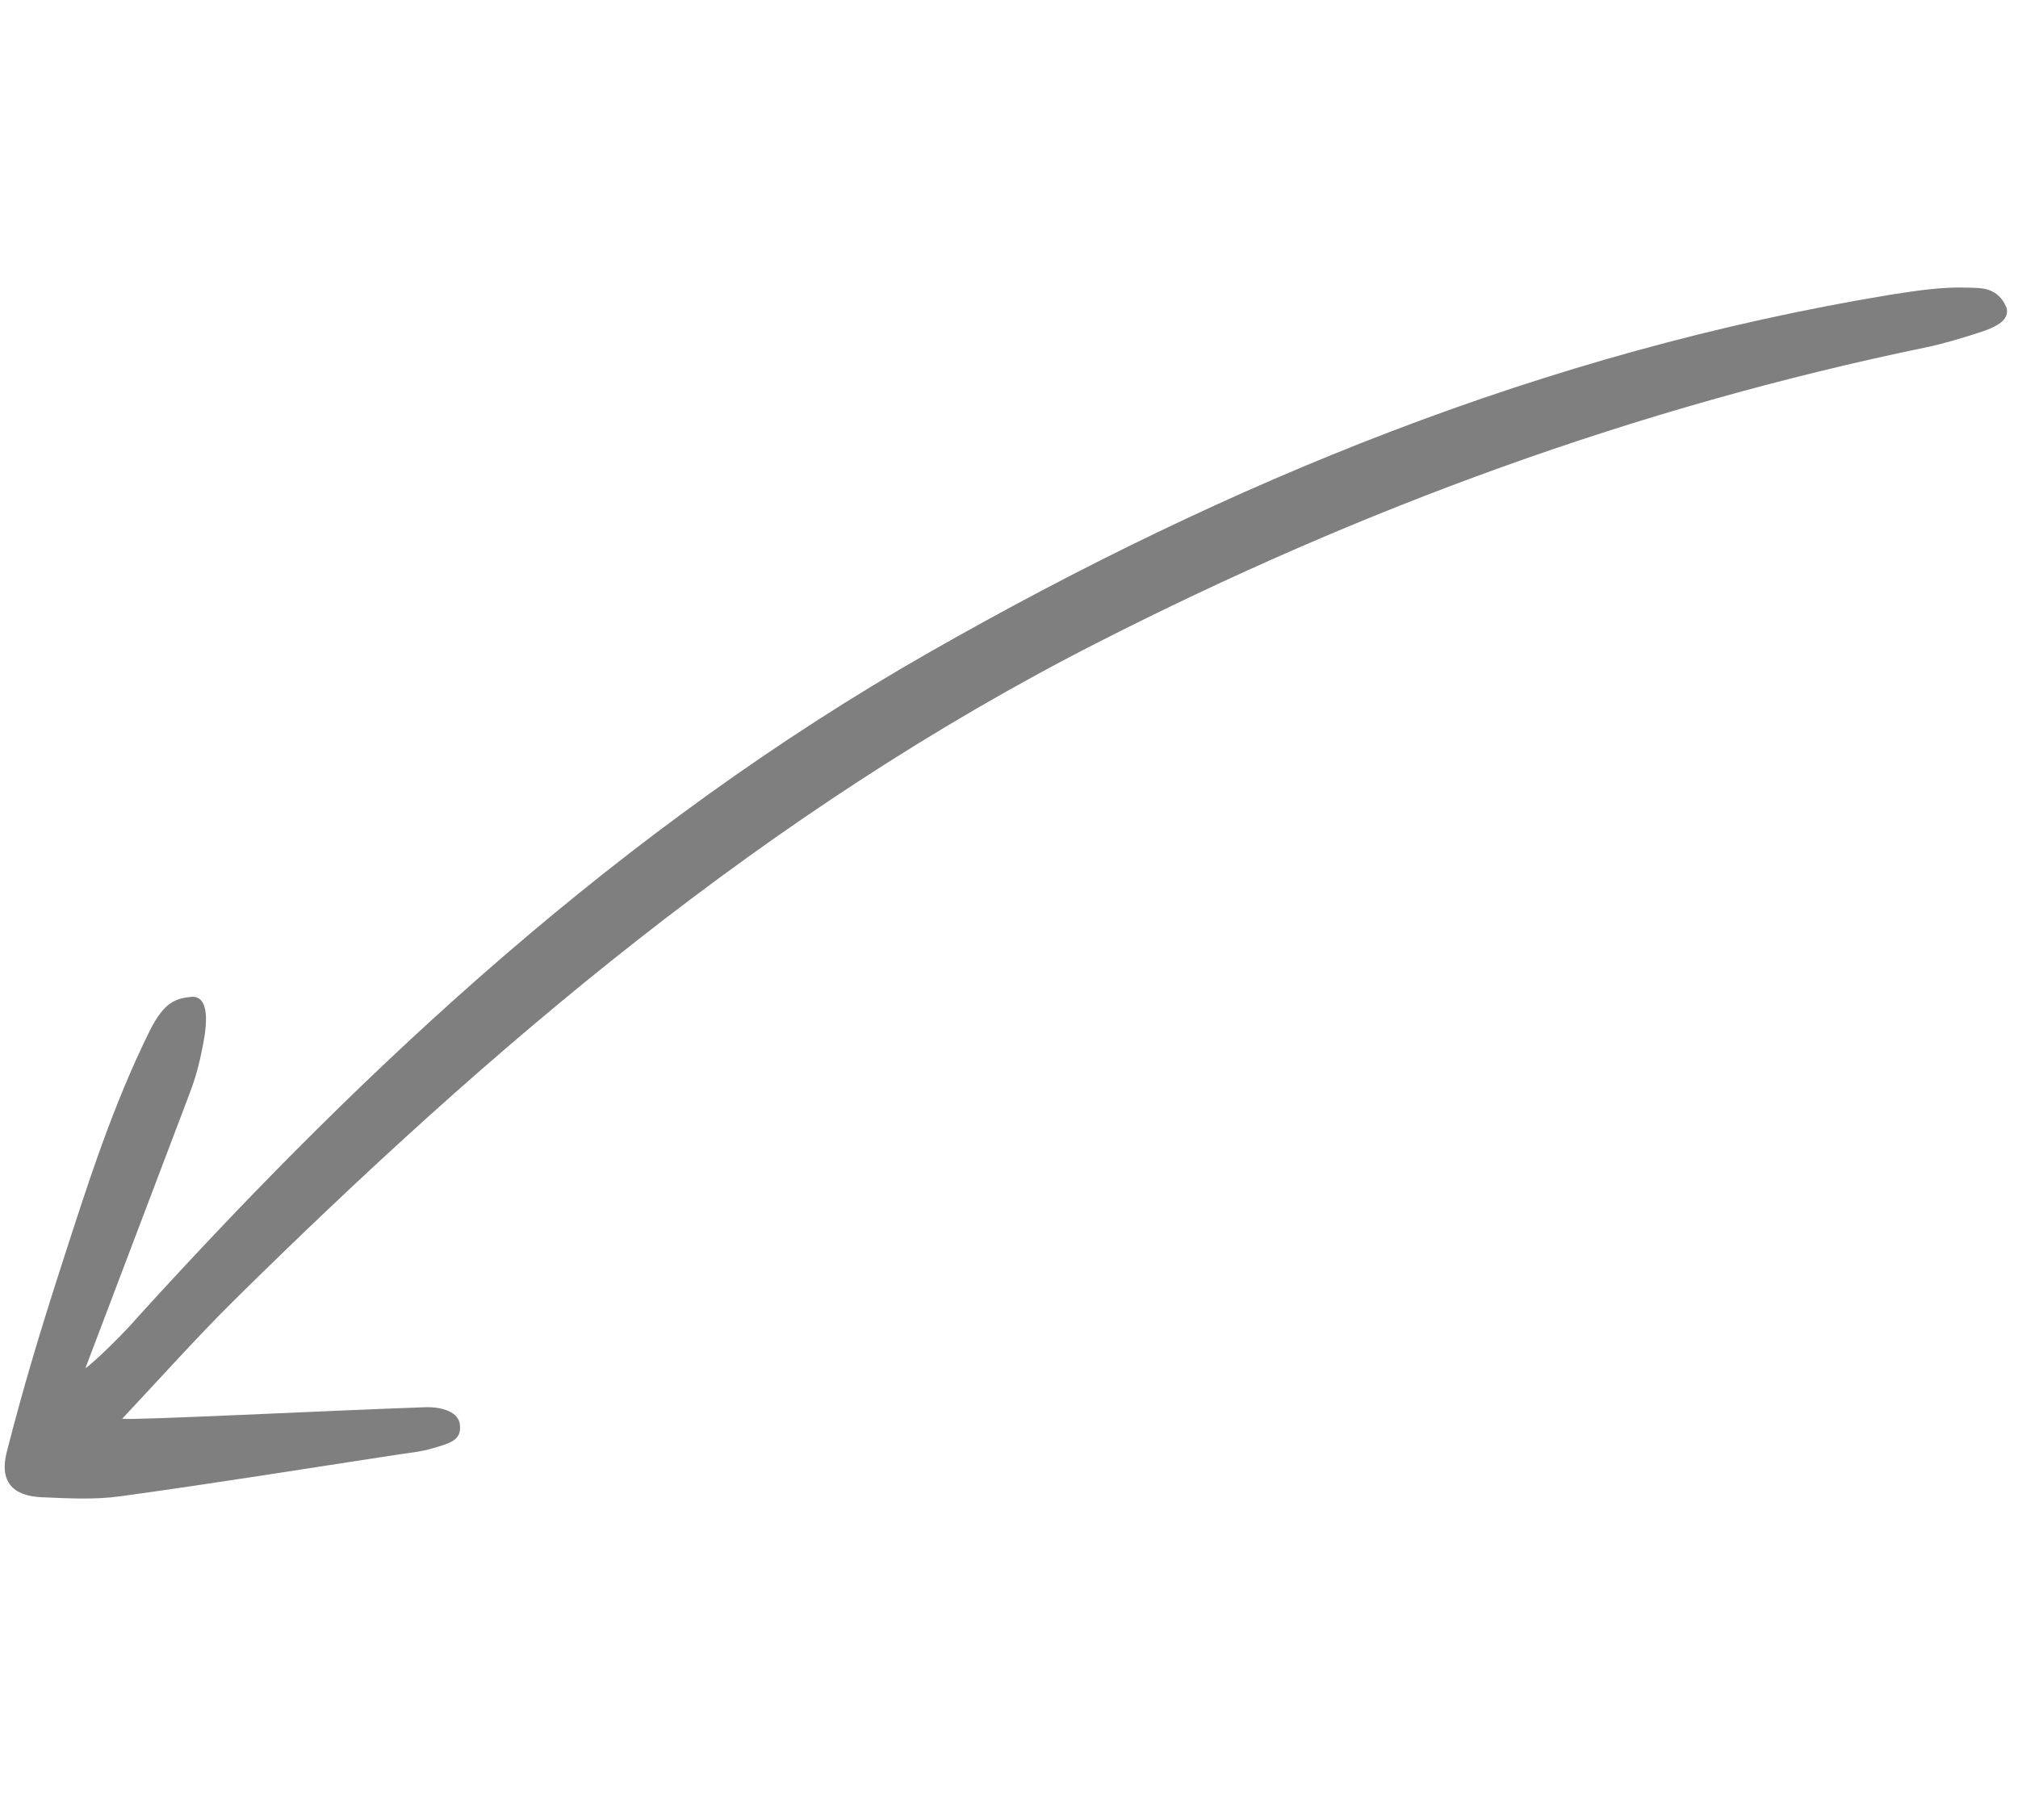 <svg width="51" height="46" viewBox="0 0 51 46" fill="none" xmlns="http://www.w3.org/2000/svg">
<path d="M2.159 34.581C3.026 32.284 3.868 30.084 4.7 27.881C4.868 27.443 4.986 27.134 5.102 26.55C5.193 26.117 5.366 25.195 4.862 25.193C4.446 25.234 4.157 25.314 3.788 26.047C2.844 27.948 2.203 29.971 1.556 31.975C0.985 33.746 0.579 35.104 0.171 36.7C-0.02 37.446 0.318 37.813 1.055 37.844C1.716 37.872 2.394 37.911 3.047 37.819C5.402 37.497 7.738 37.118 10.09 36.76C10.382 36.717 10.613 36.7 10.953 36.602C11.364 36.478 11.67 36.41 11.623 36.009C11.581 35.627 11.023 35.553 10.735 35.569C8.325 35.652 3.356 35.904 3.088 35.86C4.059 34.824 4.935 33.845 5.87 32.913C12.414 26.449 19.386 20.496 27.762 16.23C34.391 12.853 41.332 10.296 48.689 8.777C49.123 8.685 49.553 8.555 49.965 8.423C50.526 8.251 50.786 8.065 50.71 7.778C50.492 7.258 50.079 7.28 49.748 7.271C49.087 7.243 48.413 7.351 47.759 7.452C39.025 8.897 31.042 12.177 23.486 16.488C15.732 20.912 9.344 26.835 3.465 33.308C3.168 33.661 2.349 34.466 2.159 34.581Z" fill="black" fill-opacity="0.5"/>
</svg>
